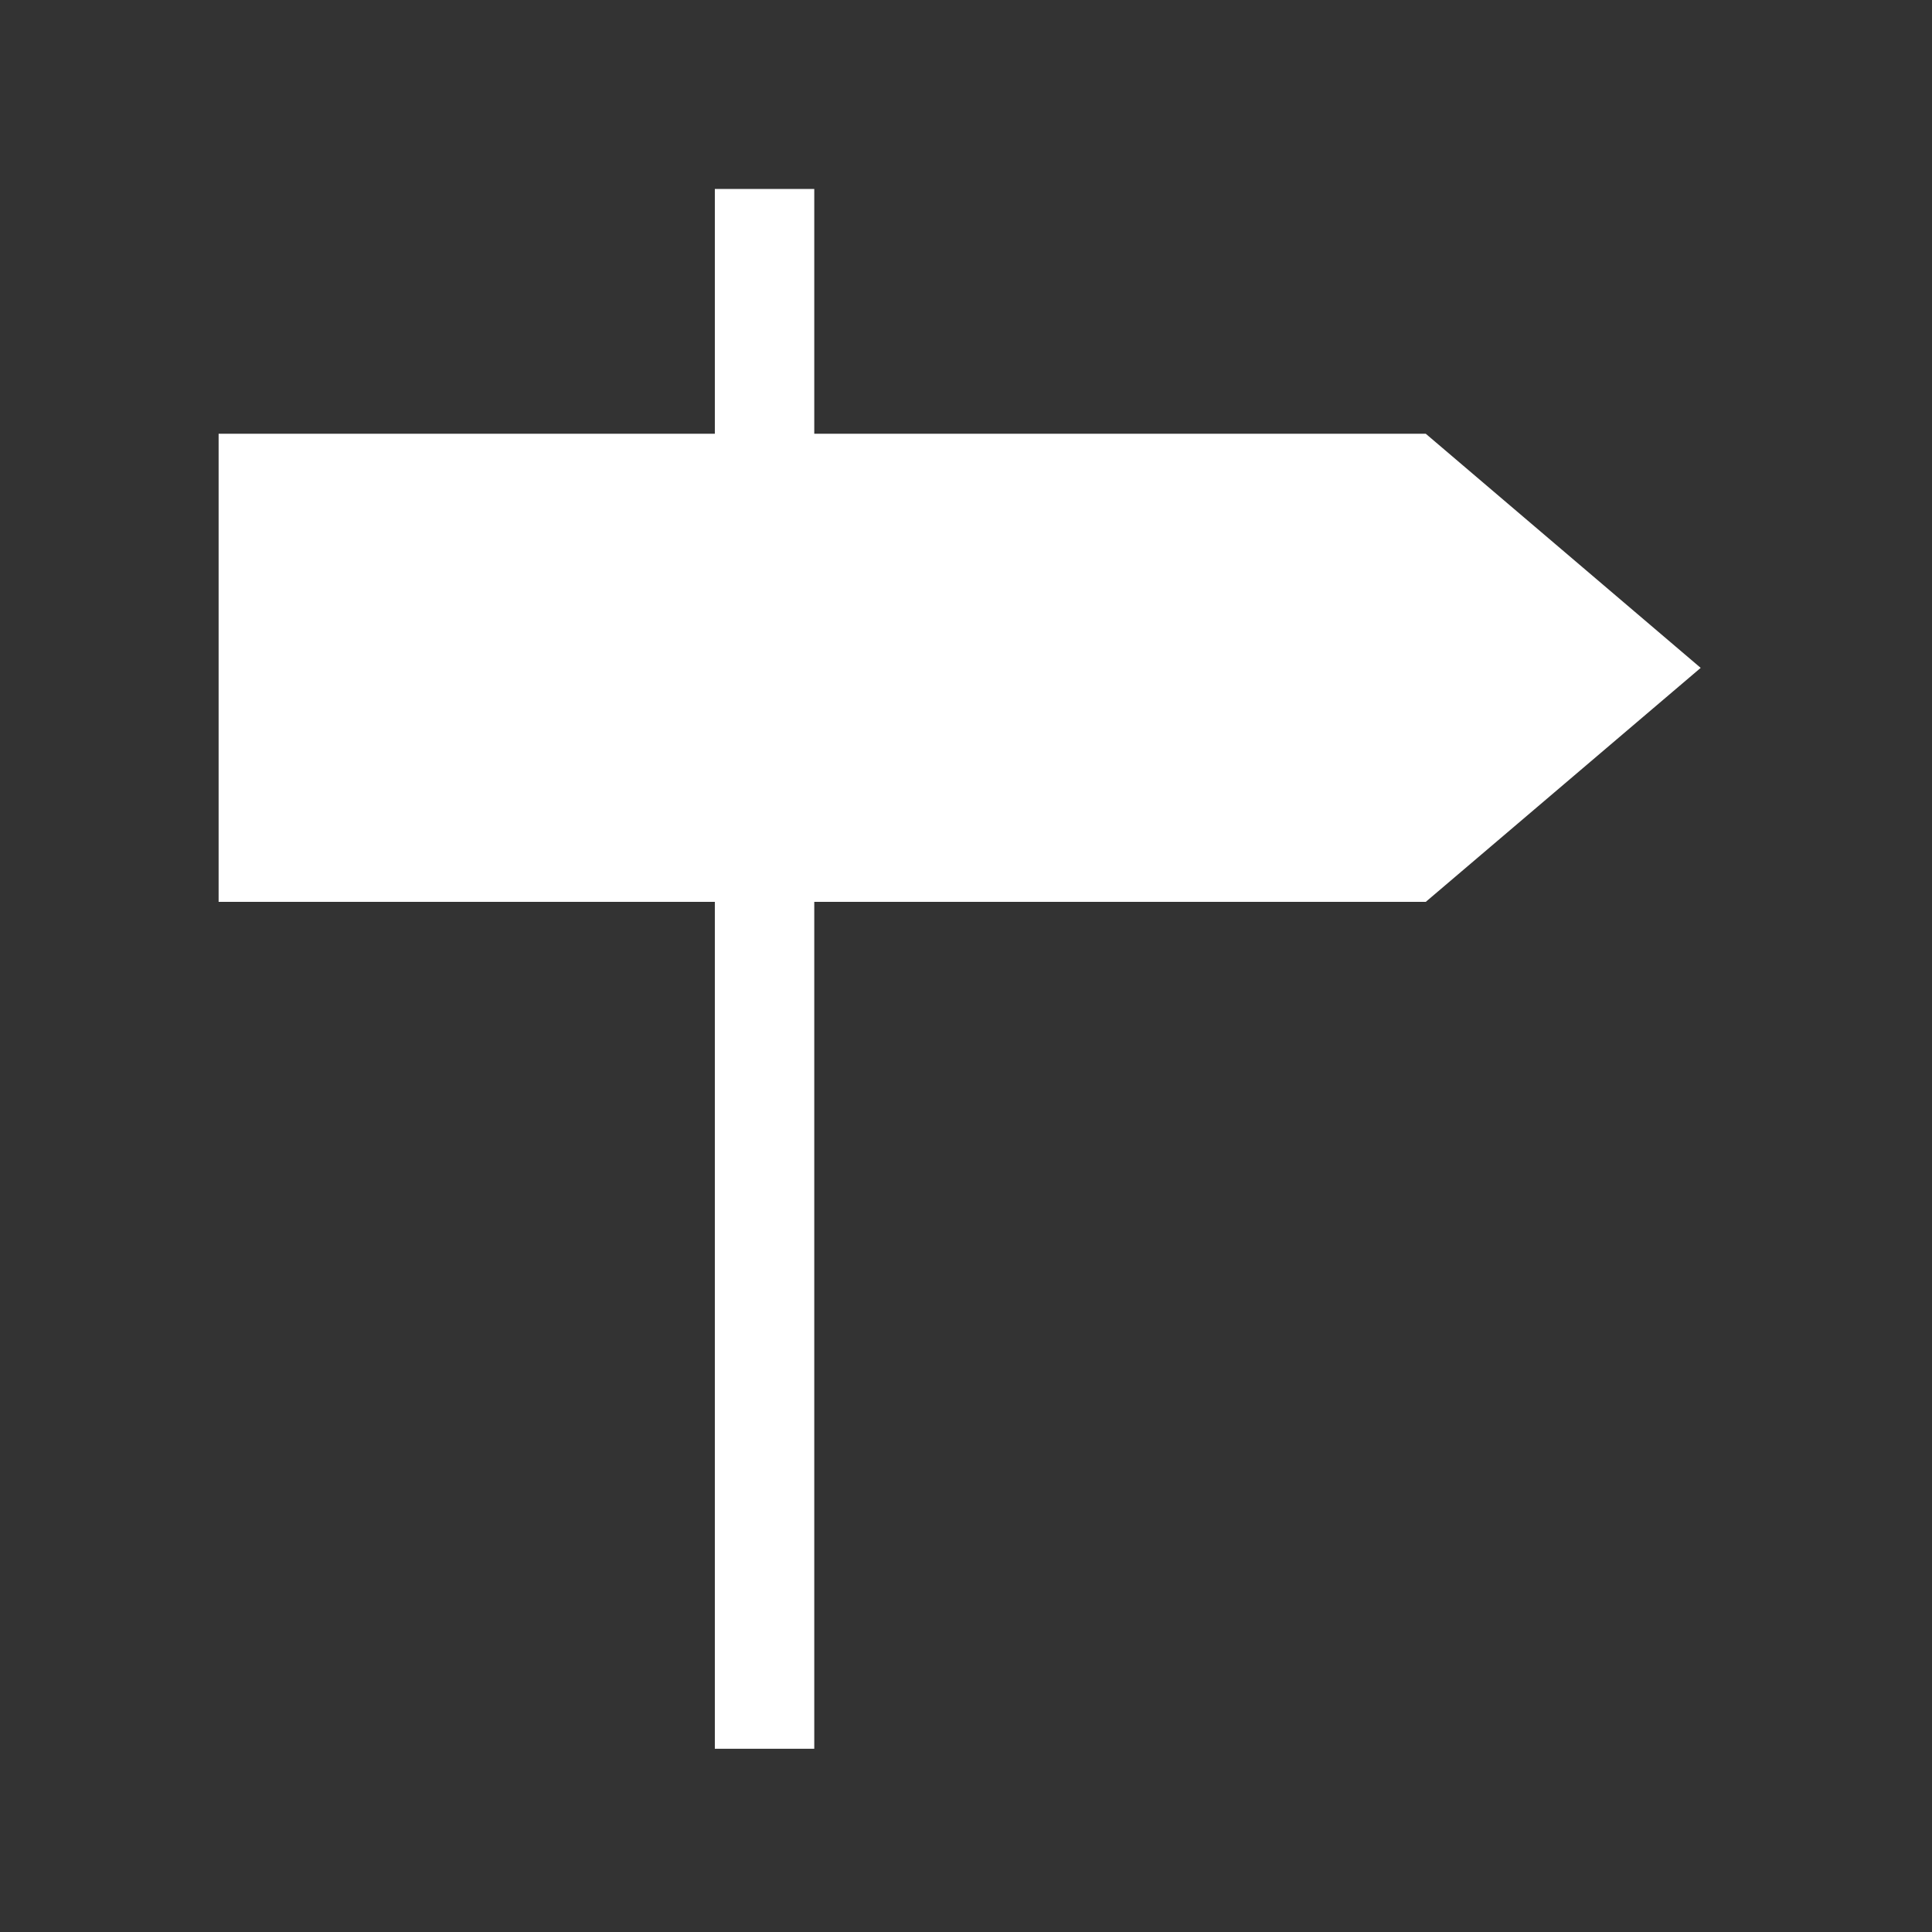 <svg height="26" viewBox="0 0 26 26" width="26" xmlns="http://www.w3.org/2000/svg"><rect x="0" y="0" width="26" height="26" fill="#333333" stroke="none"/><path d="m21.69 16.9 3.7-3.149-3.7-3.151h-16.245v6.3z" fill="#fff" transform="translate(-2.503 -4.763)"/><path d="m9.62 2.543h1.338v20.991h-1.338z" fill="#fff"/><path d="m0 0h26v26h-26z" fill="none"/></svg>